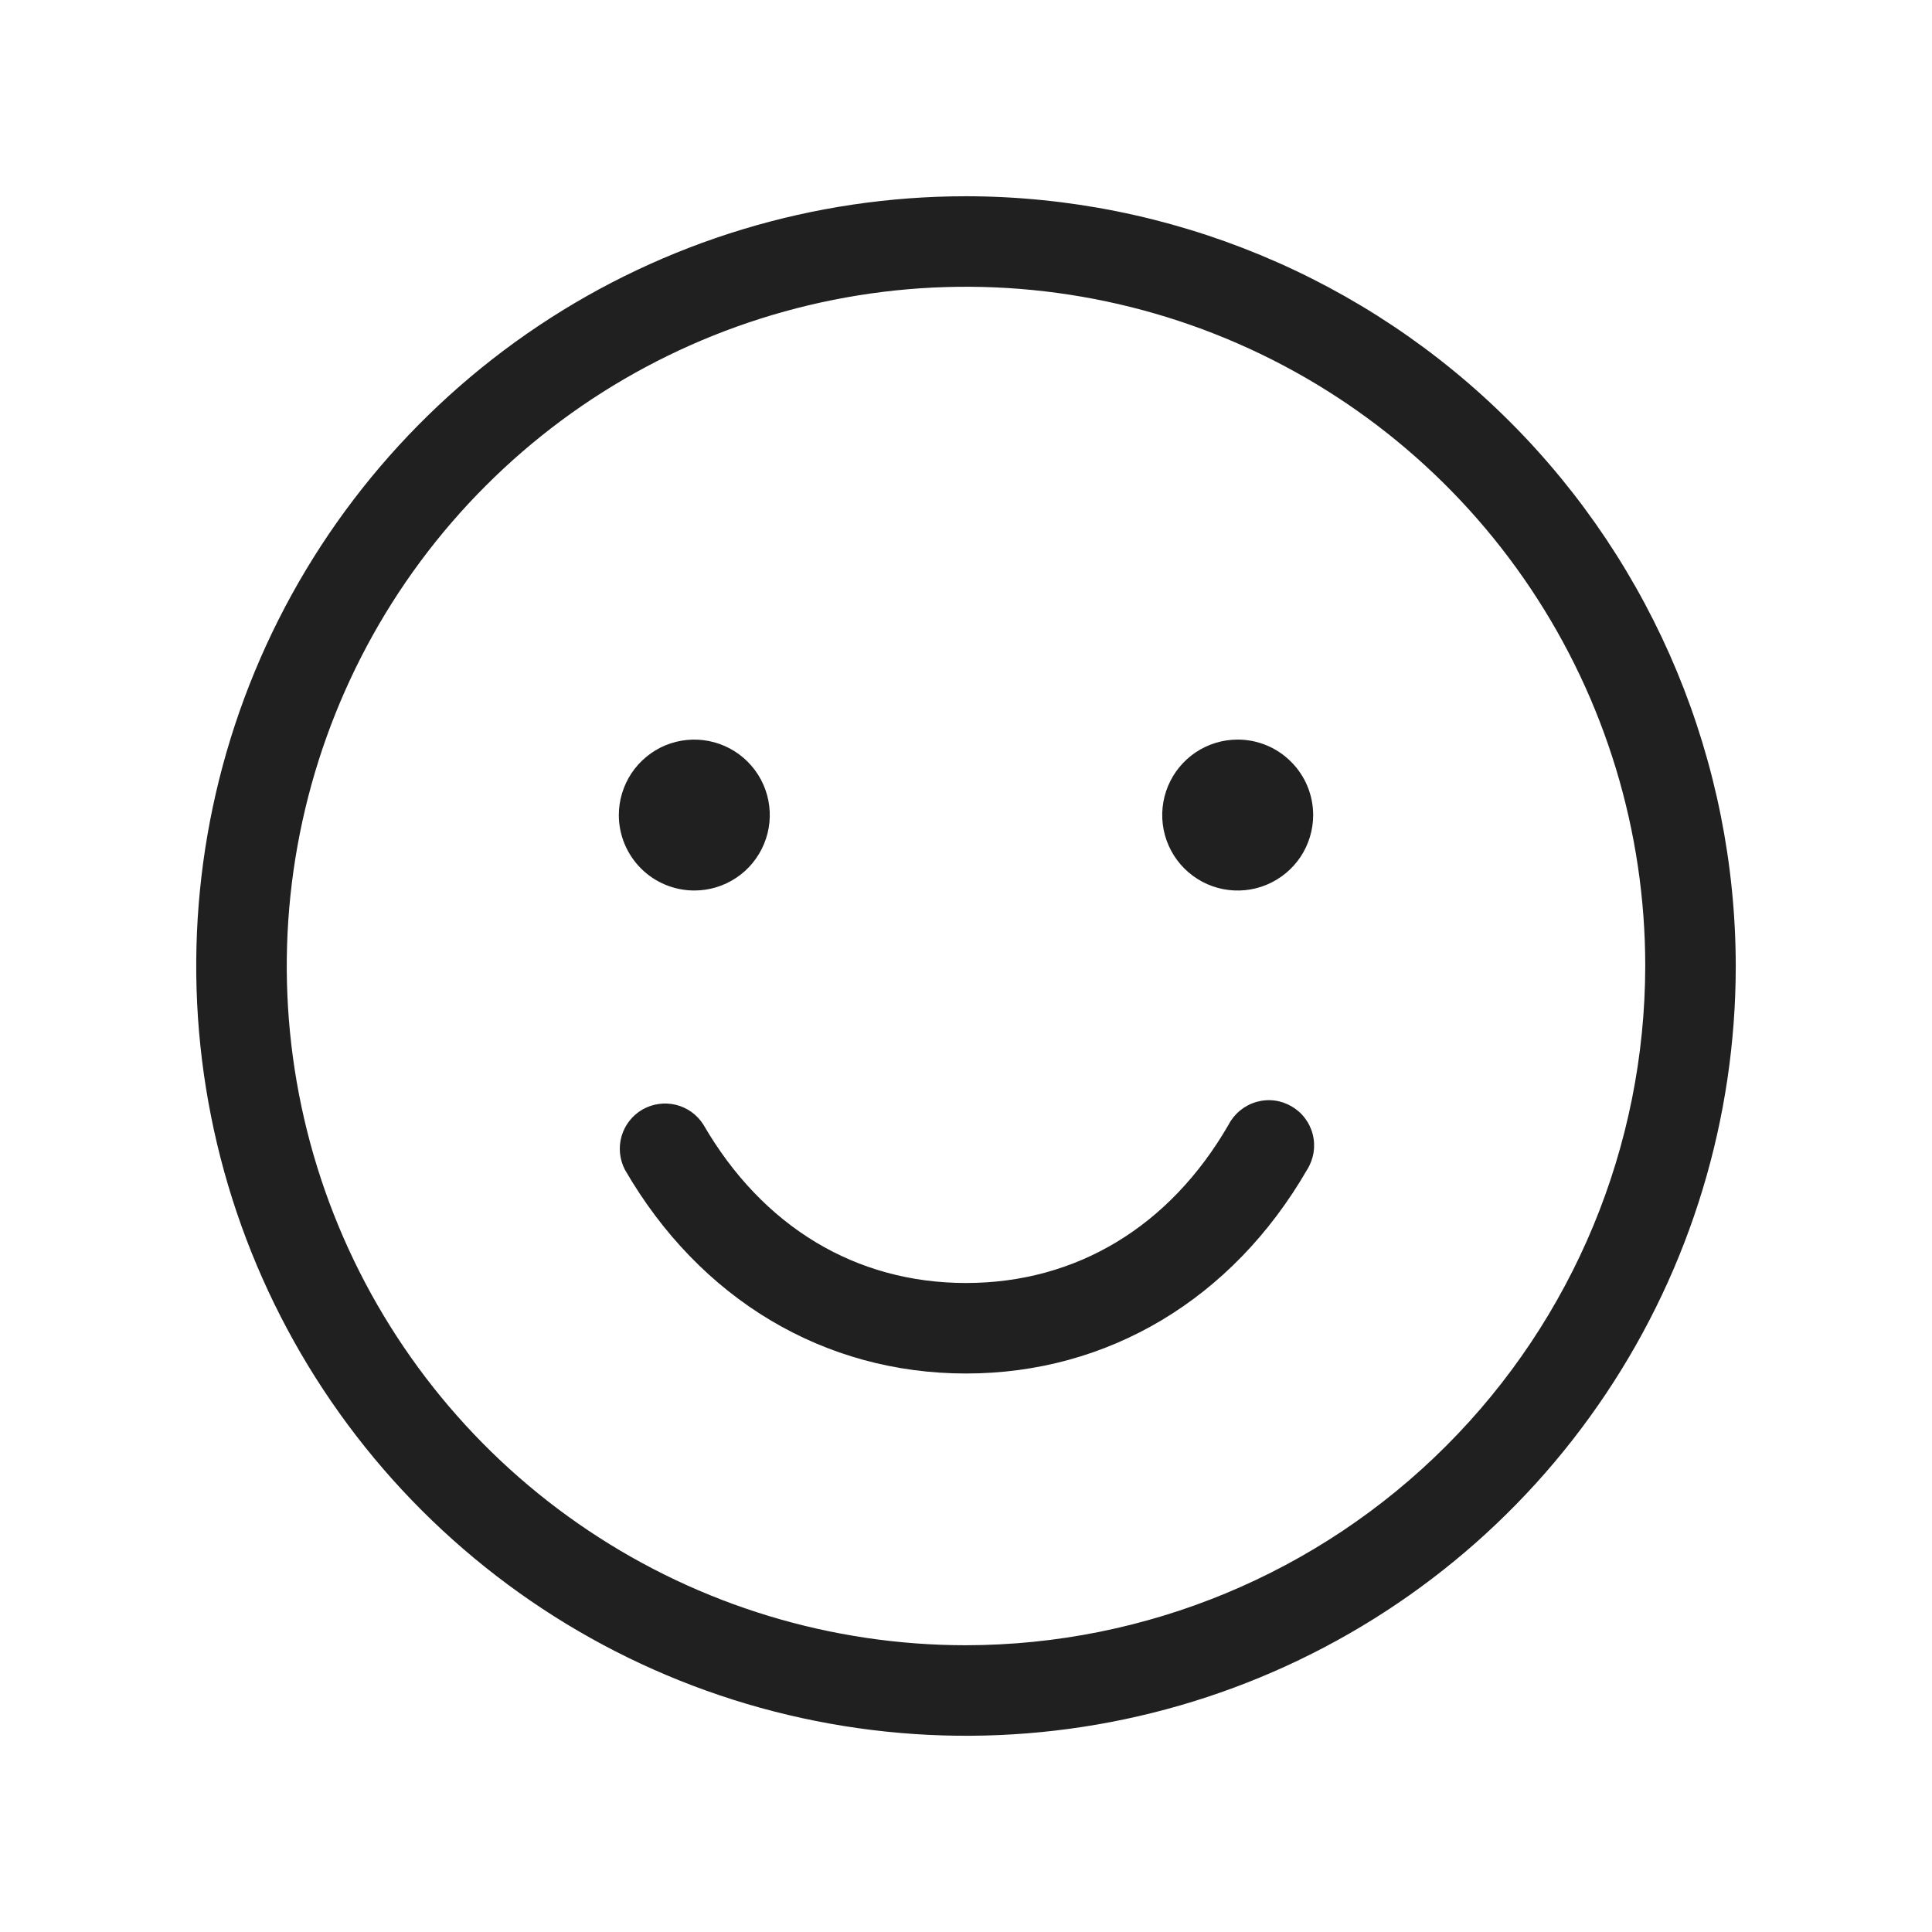 <svg width="26" height="26" viewBox="0 0 26 26" fill="none" xmlns="http://www.w3.org/2000/svg">
<path d="M17.59 15.742C16.582 17.485 14.909 18.484 13 18.484C11.091 18.484 9.418 17.485 8.41 15.742C8.338 15.603 8.321 15.441 8.365 15.29C8.409 15.139 8.509 15.011 8.645 14.932C8.781 14.854 8.943 14.831 9.095 14.868C9.248 14.905 9.38 15 9.465 15.133C10.261 16.508 11.516 17.266 13 17.266C14.484 17.266 15.742 16.508 16.535 15.133C16.573 15.06 16.626 14.996 16.689 14.944C16.753 14.892 16.827 14.853 16.906 14.83C16.985 14.807 17.067 14.8 17.149 14.81C17.23 14.82 17.309 14.847 17.38 14.888C17.451 14.929 17.514 14.984 17.563 15.05C17.612 15.115 17.648 15.191 17.667 15.27C17.687 15.35 17.69 15.433 17.677 15.514C17.663 15.595 17.634 15.673 17.59 15.742ZM23.359 13C23.359 15.049 22.752 17.052 21.613 18.755C20.475 20.459 18.857 21.787 16.964 22.571C15.071 23.355 12.989 23.56 10.979 23.16C8.969 22.761 7.124 21.774 5.675 20.325C4.226 18.876 3.239 17.03 2.84 15.021C2.44 13.011 2.645 10.929 3.429 9.036C4.213 7.143 5.541 5.525 7.245 4.386C8.948 3.248 10.951 2.641 13 2.641C15.746 2.644 18.38 3.736 20.322 5.678C22.264 7.62 23.356 10.254 23.359 13ZM22.141 13C22.141 11.192 21.605 9.425 20.6 7.922C19.596 6.419 18.168 5.247 16.498 4.555C14.828 3.863 12.99 3.682 11.217 4.035C9.444 4.388 7.815 5.258 6.537 6.537C5.258 7.815 4.388 9.444 4.035 11.217C3.682 12.99 3.863 14.828 4.555 16.498C5.247 18.168 6.419 19.596 7.922 20.6C9.425 21.605 11.192 22.141 13 22.141C15.423 22.138 17.747 21.174 19.46 19.46C21.174 17.747 22.138 15.423 22.141 13ZM9.344 11.984C9.545 11.984 9.741 11.925 9.908 11.813C10.075 11.702 10.205 11.543 10.282 11.357C10.359 11.172 10.379 10.968 10.34 10.771C10.301 10.574 10.204 10.393 10.062 10.251C9.92 10.109 9.739 10.012 9.542 9.973C9.345 9.933 9.141 9.954 8.955 10.03C8.77 10.107 8.611 10.238 8.499 10.405C8.388 10.572 8.328 10.768 8.328 10.969C8.328 11.238 8.435 11.496 8.626 11.687C8.816 11.877 9.074 11.984 9.344 11.984ZM16.656 9.953C16.455 9.953 16.259 10.013 16.092 10.124C15.925 10.236 15.795 10.395 15.718 10.58C15.641 10.766 15.621 10.97 15.66 11.167C15.699 11.364 15.796 11.545 15.938 11.687C16.08 11.829 16.261 11.926 16.458 11.965C16.655 12.004 16.859 11.984 17.045 11.907C17.23 11.83 17.389 11.7 17.501 11.533C17.612 11.366 17.672 11.17 17.672 10.969C17.672 10.699 17.565 10.441 17.374 10.251C17.184 10.06 16.926 9.953 16.656 9.953Z" fill="#202020"/>
</svg>
